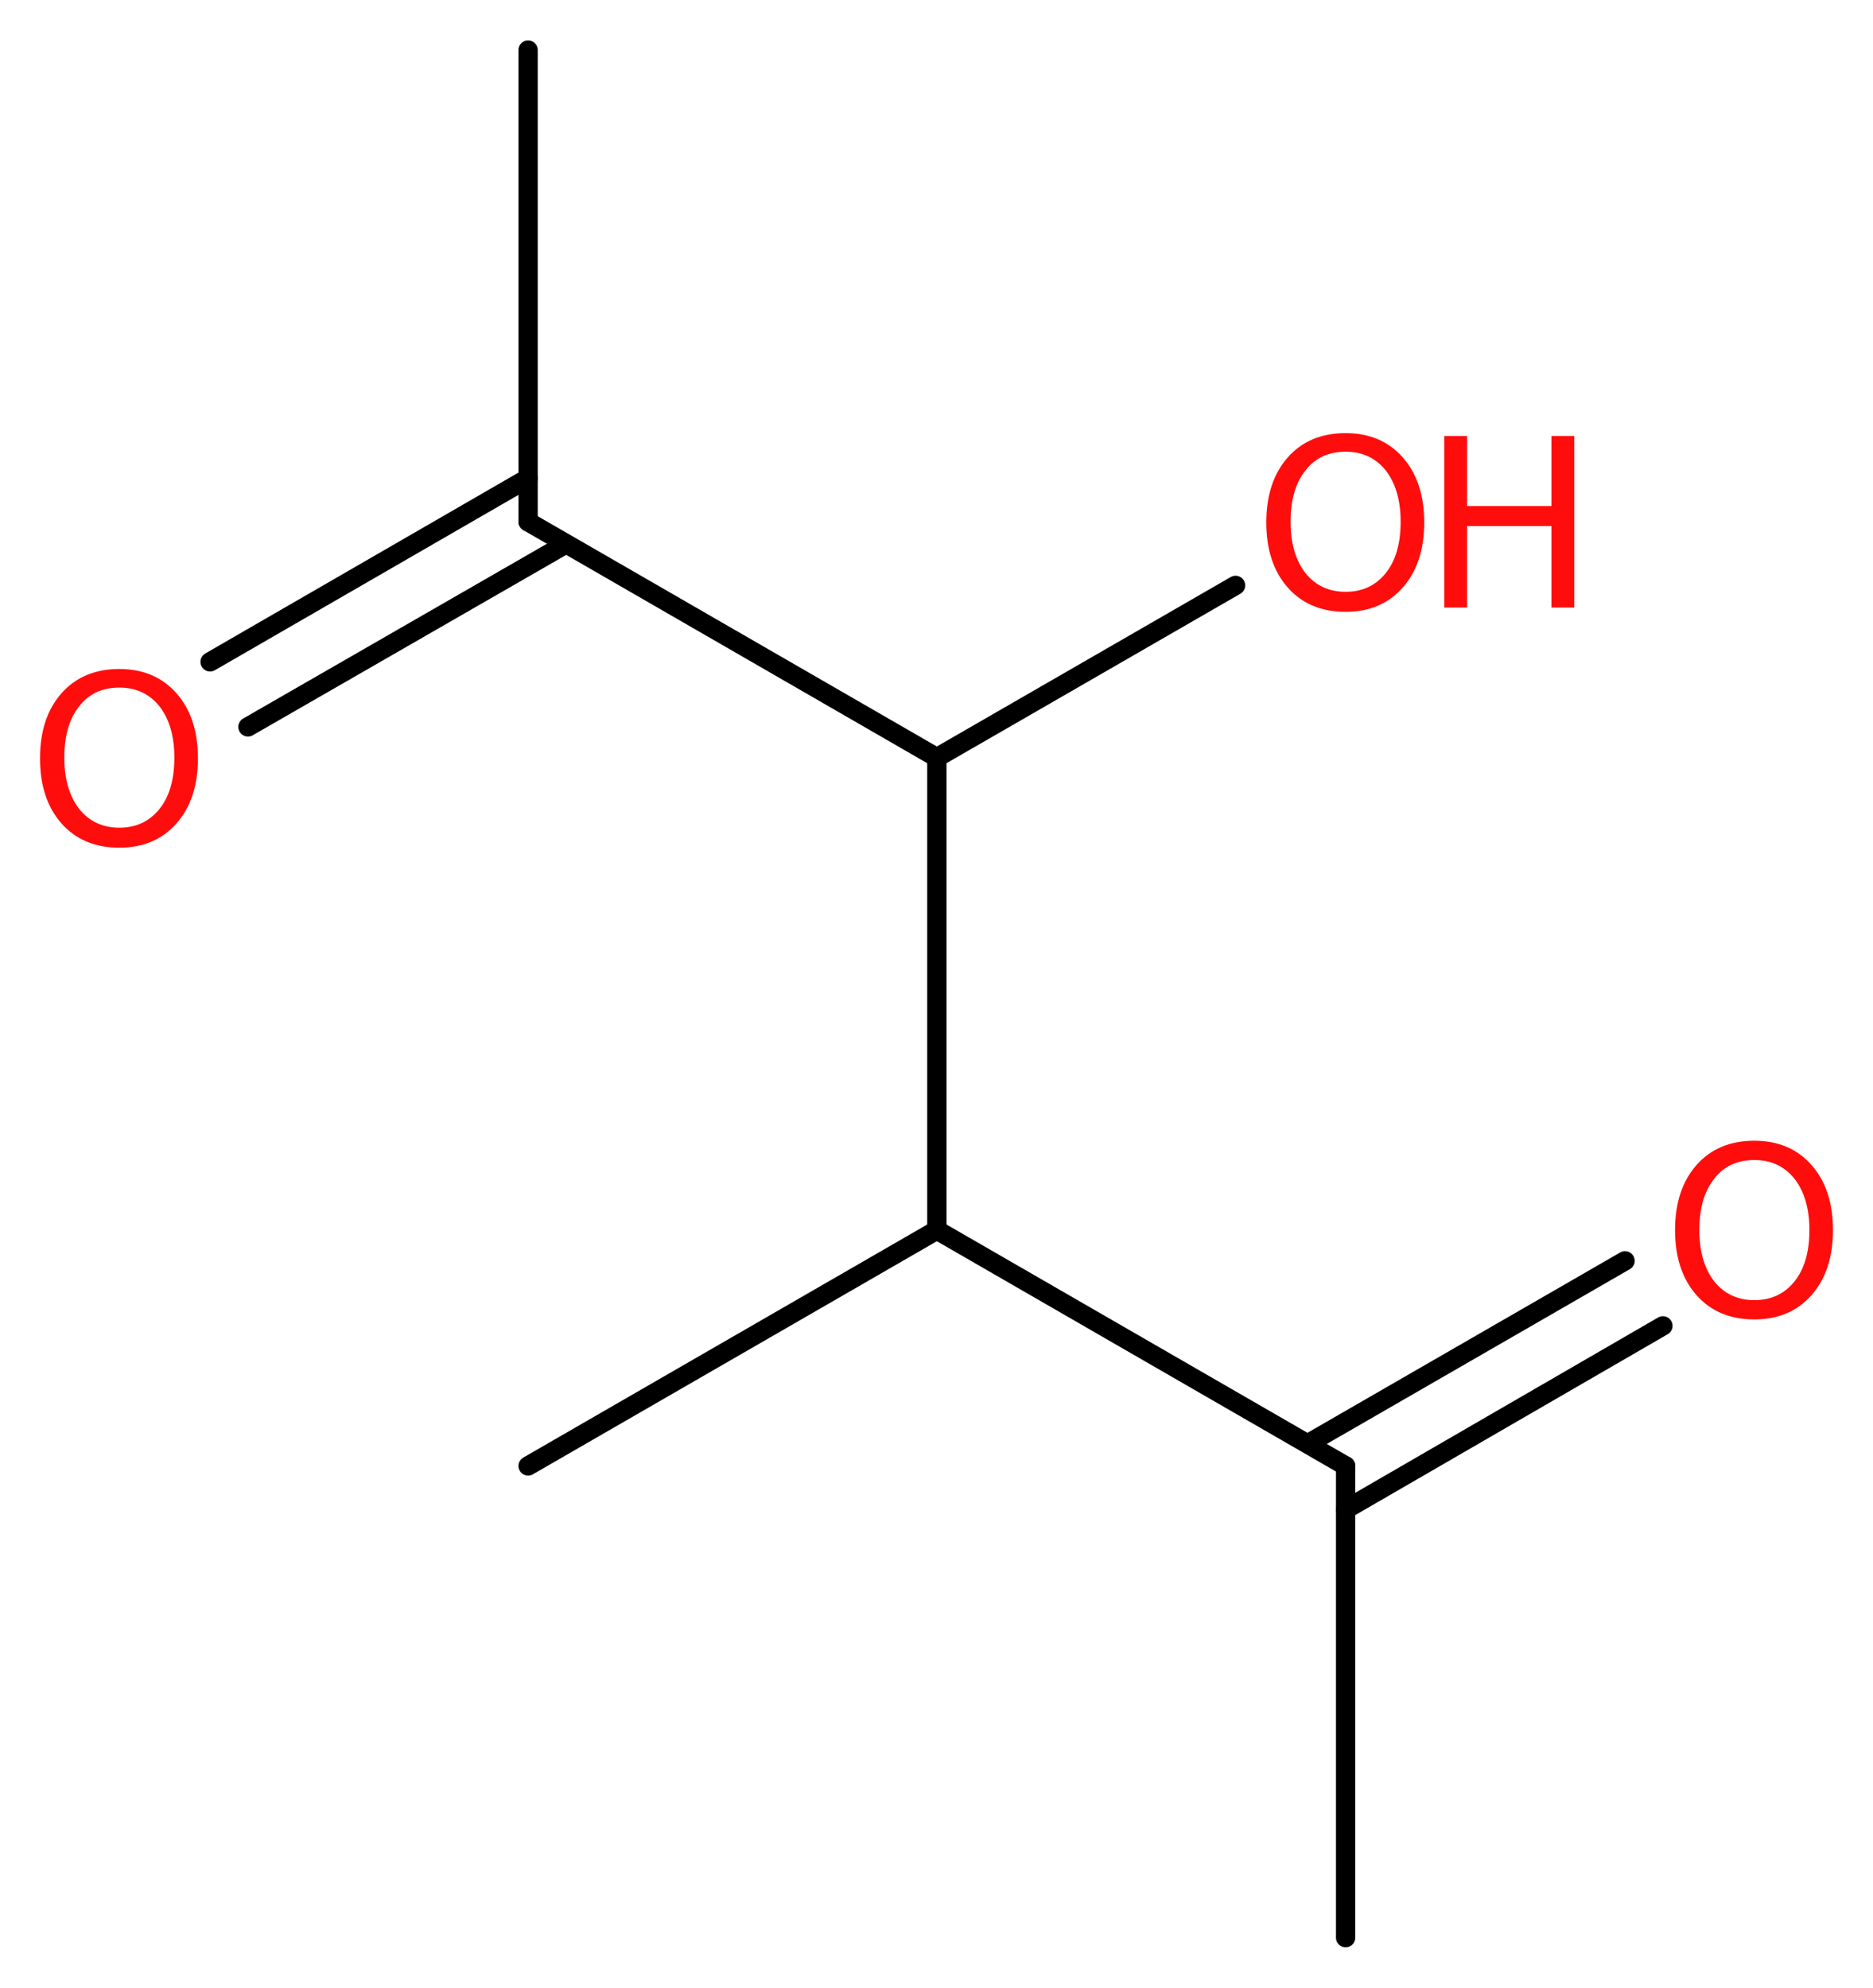 <?xml version='1.0' encoding='UTF-8'?>
<!DOCTYPE svg PUBLIC "-//W3C//DTD SVG 1.1//EN" "http://www.w3.org/Graphics/SVG/1.1/DTD/svg11.dtd">
<svg version='1.2' xmlns='http://www.w3.org/2000/svg' xmlns:xlink='http://www.w3.org/1999/xlink' width='26.21mm' height='27.81mm' viewBox='0 0 26.21 27.81'>
  <desc>Generated by the Chemistry Development Kit (http://github.com/cdk)</desc>
  <g stroke-linecap='round' stroke-linejoin='round' stroke='#000000' stroke-width='.27' fill='#FF0D0D'>
    <rect x='.0' y='.0' width='27.0' height='28.0' fill='#FFFFFF' stroke='none'/>
    <g id='mol1' class='mol'>
      <line id='mol1bnd1' class='bond' x1='18.83' y1='27.11' x2='18.83' y2='20.51'/>
      <g id='mol1bnd2' class='bond'>
        <line x1='18.3' y1='20.2' x2='22.74' y2='17.64'/>
        <line x1='18.83' y1='21.12' x2='23.27' y2='18.55'/>
      </g>
      <line id='mol1bnd3' class='bond' x1='18.83' y1='20.51' x2='13.11' y2='17.21'/>
      <line id='mol1bnd4' class='bond' x1='13.11' y1='17.21' x2='7.39' y2='20.51'/>
      <line id='mol1bnd5' class='bond' x1='13.11' y1='17.21' x2='13.11' y2='10.6'/>
      <line id='mol1bnd6' class='bond' x1='13.11' y1='10.6' x2='17.29' y2='8.19'/>
      <line id='mol1bnd7' class='bond' x1='13.11' y1='10.6' x2='7.39' y2='7.3'/>
      <line id='mol1bnd8' class='bond' x1='7.39' y1='7.3' x2='7.39' y2='.7'/>
      <g id='mol1bnd9' class='bond'>
        <line x1='7.92' y1='7.61' x2='3.47' y2='10.17'/>
        <line x1='7.39' y1='6.69' x2='2.94' y2='9.26'/>
      </g>
      <path id='mol1atm3' class='atom' d='M24.55 16.23q-.36 .0 -.56 .26q-.21 .26 -.21 .72q.0 .45 .21 .72q.21 .26 .56 .26q.35 .0 .56 -.26q.21 -.26 .21 -.72q.0 -.45 -.21 -.72q-.21 -.26 -.56 -.26zM24.55 15.96q.5 .0 .8 .34q.3 .34 .3 .91q.0 .57 -.3 .91q-.3 .34 -.8 .34q-.51 .0 -.81 -.34q-.3 -.34 -.3 -.91q.0 -.57 .3 -.91q.3 -.34 .81 -.34z' stroke='none'/>
      <g id='mol1atm7' class='atom'>
        <path d='M18.83 6.32q-.36 .0 -.56 .26q-.21 .26 -.21 .72q.0 .45 .21 .72q.21 .26 .56 .26q.35 .0 .56 -.26q.21 -.26 .21 -.72q.0 -.45 -.21 -.72q-.21 -.26 -.56 -.26zM18.83 6.06q.5 .0 .8 .34q.3 .34 .3 .91q.0 .57 -.3 .91q-.3 .34 -.8 .34q-.51 .0 -.81 -.34q-.3 -.34 -.3 -.91q.0 -.57 .3 -.91q.3 -.34 .81 -.34z' stroke='none'/>
        <path d='M20.21 6.1h.32v.98h1.18v-.98h.32v2.4h-.32v-1.14h-1.18v1.14h-.32v-2.4z' stroke='none'/>
      </g>
      <path id='mol1atm10' class='atom' d='M1.67 9.62q-.36 .0 -.56 .26q-.21 .26 -.21 .72q.0 .45 .21 .72q.21 .26 .56 .26q.35 .0 .56 -.26q.21 -.26 .21 -.72q.0 -.45 -.21 -.72q-.21 -.26 -.56 -.26zM1.67 9.36q.5 .0 .8 .34q.3 .34 .3 .91q.0 .57 -.3 .91q-.3 .34 -.8 .34q-.51 .0 -.81 -.34q-.3 -.34 -.3 -.91q.0 -.57 .3 -.91q.3 -.34 .81 -.34z' stroke='none'/>
    </g>
  </g>
</svg>
